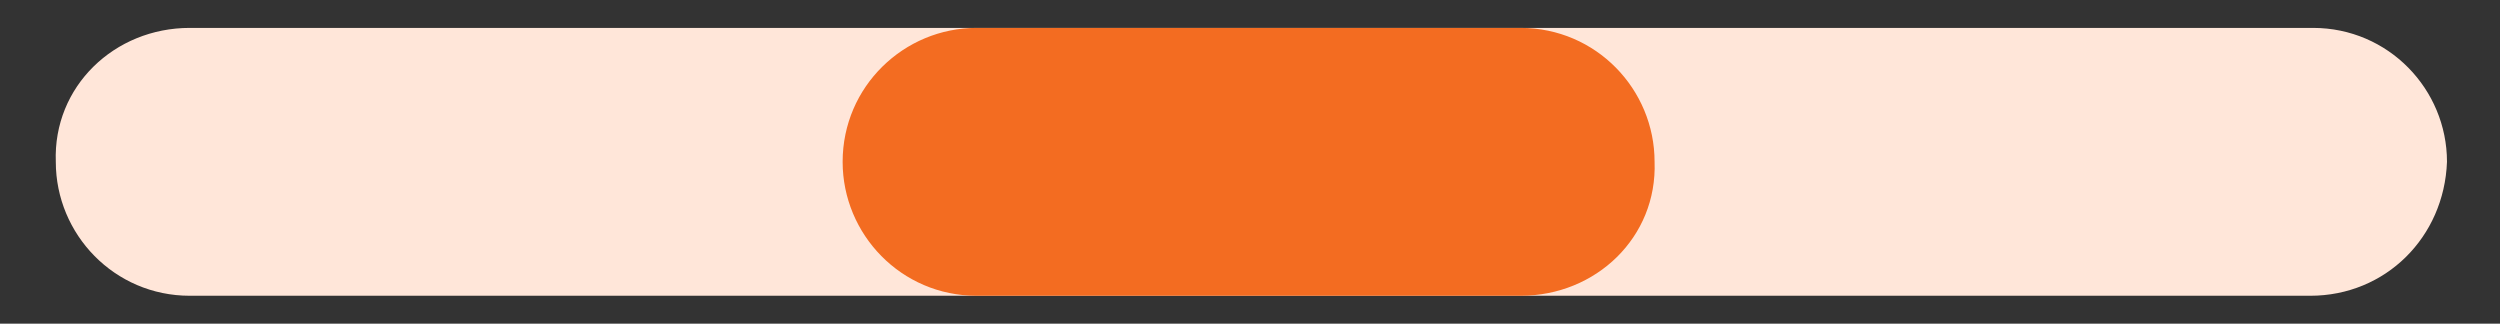 <svg xmlns="http://www.w3.org/2000/svg" xmlns:xlink="http://www.w3.org/1999/xlink" id="Layer_1" x="0px" y="0px" viewBox="0 0 89.6 11.6" style="enable-background:new 0 0 89.6 11.6;" xml:space="preserve">
<rect x="0" y="0" width="89.6" height="11.6" fill="#333333" stroke="none"/>
<style type="text/css">
	.st0{fill:#FFE6D9;}
	.st1{fill:#F36C21;}
</style>
<path class="st0" d="M82.8,10.6H6.8c-2.7,0-4.8-2.2-4.8-4.8l0,0C1.9,3.1,4.1,1,6.8,1h76.1c2.7,0,4.8,2.2,4.8,4.8l0,0  C87.6,8.5,85.5,10.6,82.8,10.6z"></path>
<path class="st1" d="M54.5,10.6H35c-2.7,0-4.8-2.2-4.8-4.8l0,0C30.2,3.1,32.4,1,35,1h19.5c2.7,0,4.8,2.2,4.8,4.8l0,0  C59.4,8.5,57.2,10.6,54.5,10.6z"></path>
</svg>